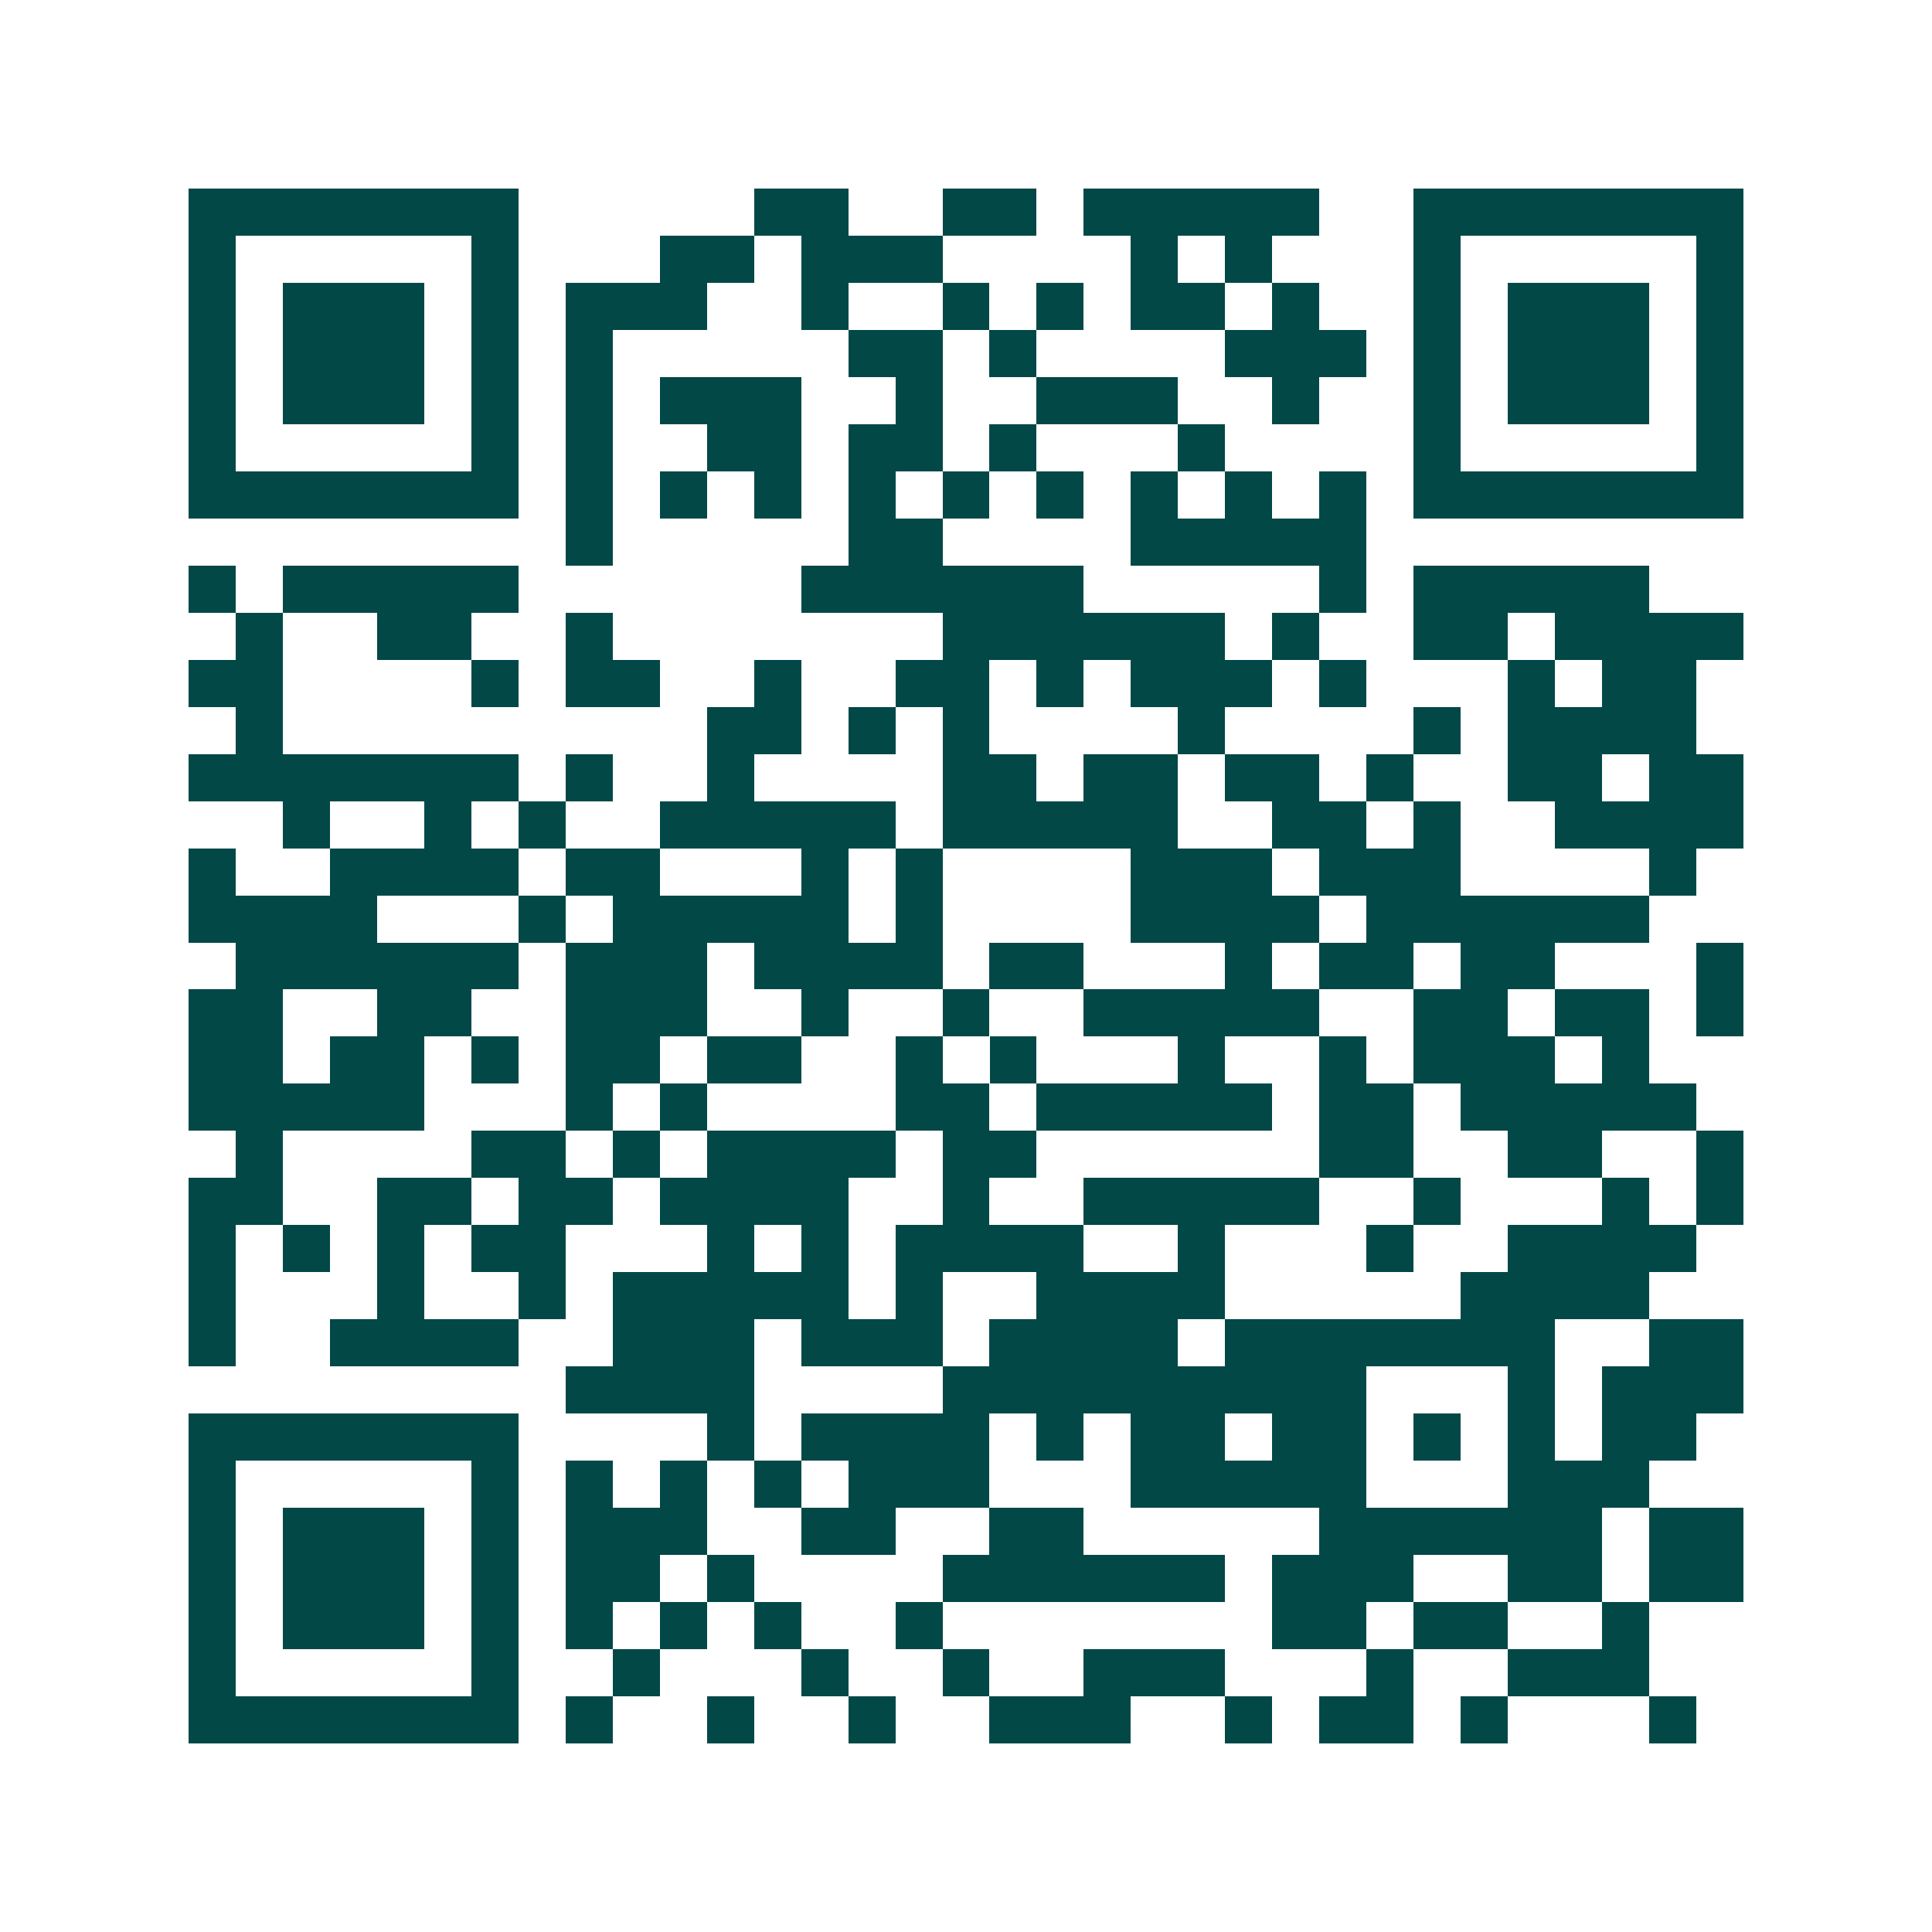 <svg xmlns="http://www.w3.org/2000/svg" width="200" height="200" viewBox="0 0 41 41" shape-rendering="crispEdges"><path fill="#ffffff" d="M0 0h41v41H0z"/><path stroke="#014847" d="M4 4.5h7m5 0h2m2 0h2m1 0h5m2 0h7M4 5.5h1m5 0h1m3 0h2m1 0h3m4 0h1m1 0h1m3 0h1m5 0h1M4 6.5h1m1 0h3m1 0h1m1 0h3m2 0h1m2 0h1m1 0h1m1 0h2m1 0h1m2 0h1m1 0h3m1 0h1M4 7.5h1m1 0h3m1 0h1m1 0h1m5 0h2m1 0h1m4 0h3m1 0h1m1 0h3m1 0h1M4 8.5h1m1 0h3m1 0h1m1 0h1m1 0h3m2 0h1m2 0h3m2 0h1m2 0h1m1 0h3m1 0h1M4 9.5h1m5 0h1m1 0h1m2 0h2m1 0h2m1 0h1m3 0h1m4 0h1m5 0h1M4 10.5h7m1 0h1m1 0h1m1 0h1m1 0h1m1 0h1m1 0h1m1 0h1m1 0h1m1 0h1m1 0h7M12 11.5h1m5 0h2m4 0h5M4 12.5h1m1 0h5m6 0h6m5 0h1m1 0h5M5 13.5h1m2 0h2m2 0h1m7 0h6m1 0h1m2 0h2m1 0h4M4 14.5h2m4 0h1m1 0h2m2 0h1m2 0h2m1 0h1m1 0h3m1 0h1m3 0h1m1 0h2M5 15.5h1m9 0h2m1 0h1m1 0h1m4 0h1m4 0h1m1 0h4M4 16.5h7m1 0h1m2 0h1m4 0h2m1 0h2m1 0h2m1 0h1m2 0h2m1 0h2M6 17.5h1m2 0h1m1 0h1m2 0h5m1 0h5m2 0h2m1 0h1m2 0h4M4 18.5h1m2 0h4m1 0h2m3 0h1m1 0h1m4 0h3m1 0h3m4 0h1M4 19.5h4m3 0h1m1 0h5m1 0h1m4 0h4m1 0h6M5 20.5h6m1 0h3m1 0h4m1 0h2m3 0h1m1 0h2m1 0h2m3 0h1M4 21.5h2m2 0h2m2 0h3m2 0h1m2 0h1m2 0h5m2 0h2m1 0h2m1 0h1M4 22.5h2m1 0h2m1 0h1m1 0h2m1 0h2m2 0h1m1 0h1m3 0h1m2 0h1m1 0h3m1 0h1M4 23.5h5m3 0h1m1 0h1m4 0h2m1 0h5m1 0h2m1 0h5M5 24.5h1m4 0h2m1 0h1m1 0h4m1 0h2m6 0h2m2 0h2m2 0h1M4 25.5h2m2 0h2m1 0h2m1 0h4m2 0h1m2 0h5m2 0h1m3 0h1m1 0h1M4 26.5h1m1 0h1m1 0h1m1 0h2m3 0h1m1 0h1m1 0h4m2 0h1m3 0h1m2 0h4M4 27.5h1m3 0h1m2 0h1m1 0h5m1 0h1m2 0h4m5 0h4M4 28.5h1m2 0h4m2 0h3m1 0h3m1 0h4m1 0h7m2 0h2M12 29.5h4m4 0h9m3 0h1m1 0h3M4 30.5h7m4 0h1m1 0h4m1 0h1m1 0h2m1 0h2m1 0h1m1 0h1m1 0h2M4 31.5h1m5 0h1m1 0h1m1 0h1m1 0h1m1 0h3m3 0h5m3 0h3M4 32.5h1m1 0h3m1 0h1m1 0h3m2 0h2m2 0h2m5 0h6m1 0h2M4 33.5h1m1 0h3m1 0h1m1 0h2m1 0h1m4 0h6m1 0h3m2 0h2m1 0h2M4 34.5h1m1 0h3m1 0h1m1 0h1m1 0h1m1 0h1m2 0h1m7 0h2m1 0h2m2 0h1M4 35.5h1m5 0h1m2 0h1m3 0h1m2 0h1m2 0h3m3 0h1m2 0h3M4 36.5h7m1 0h1m2 0h1m2 0h1m2 0h3m2 0h1m1 0h2m1 0h1m3 0h1"/></svg>
